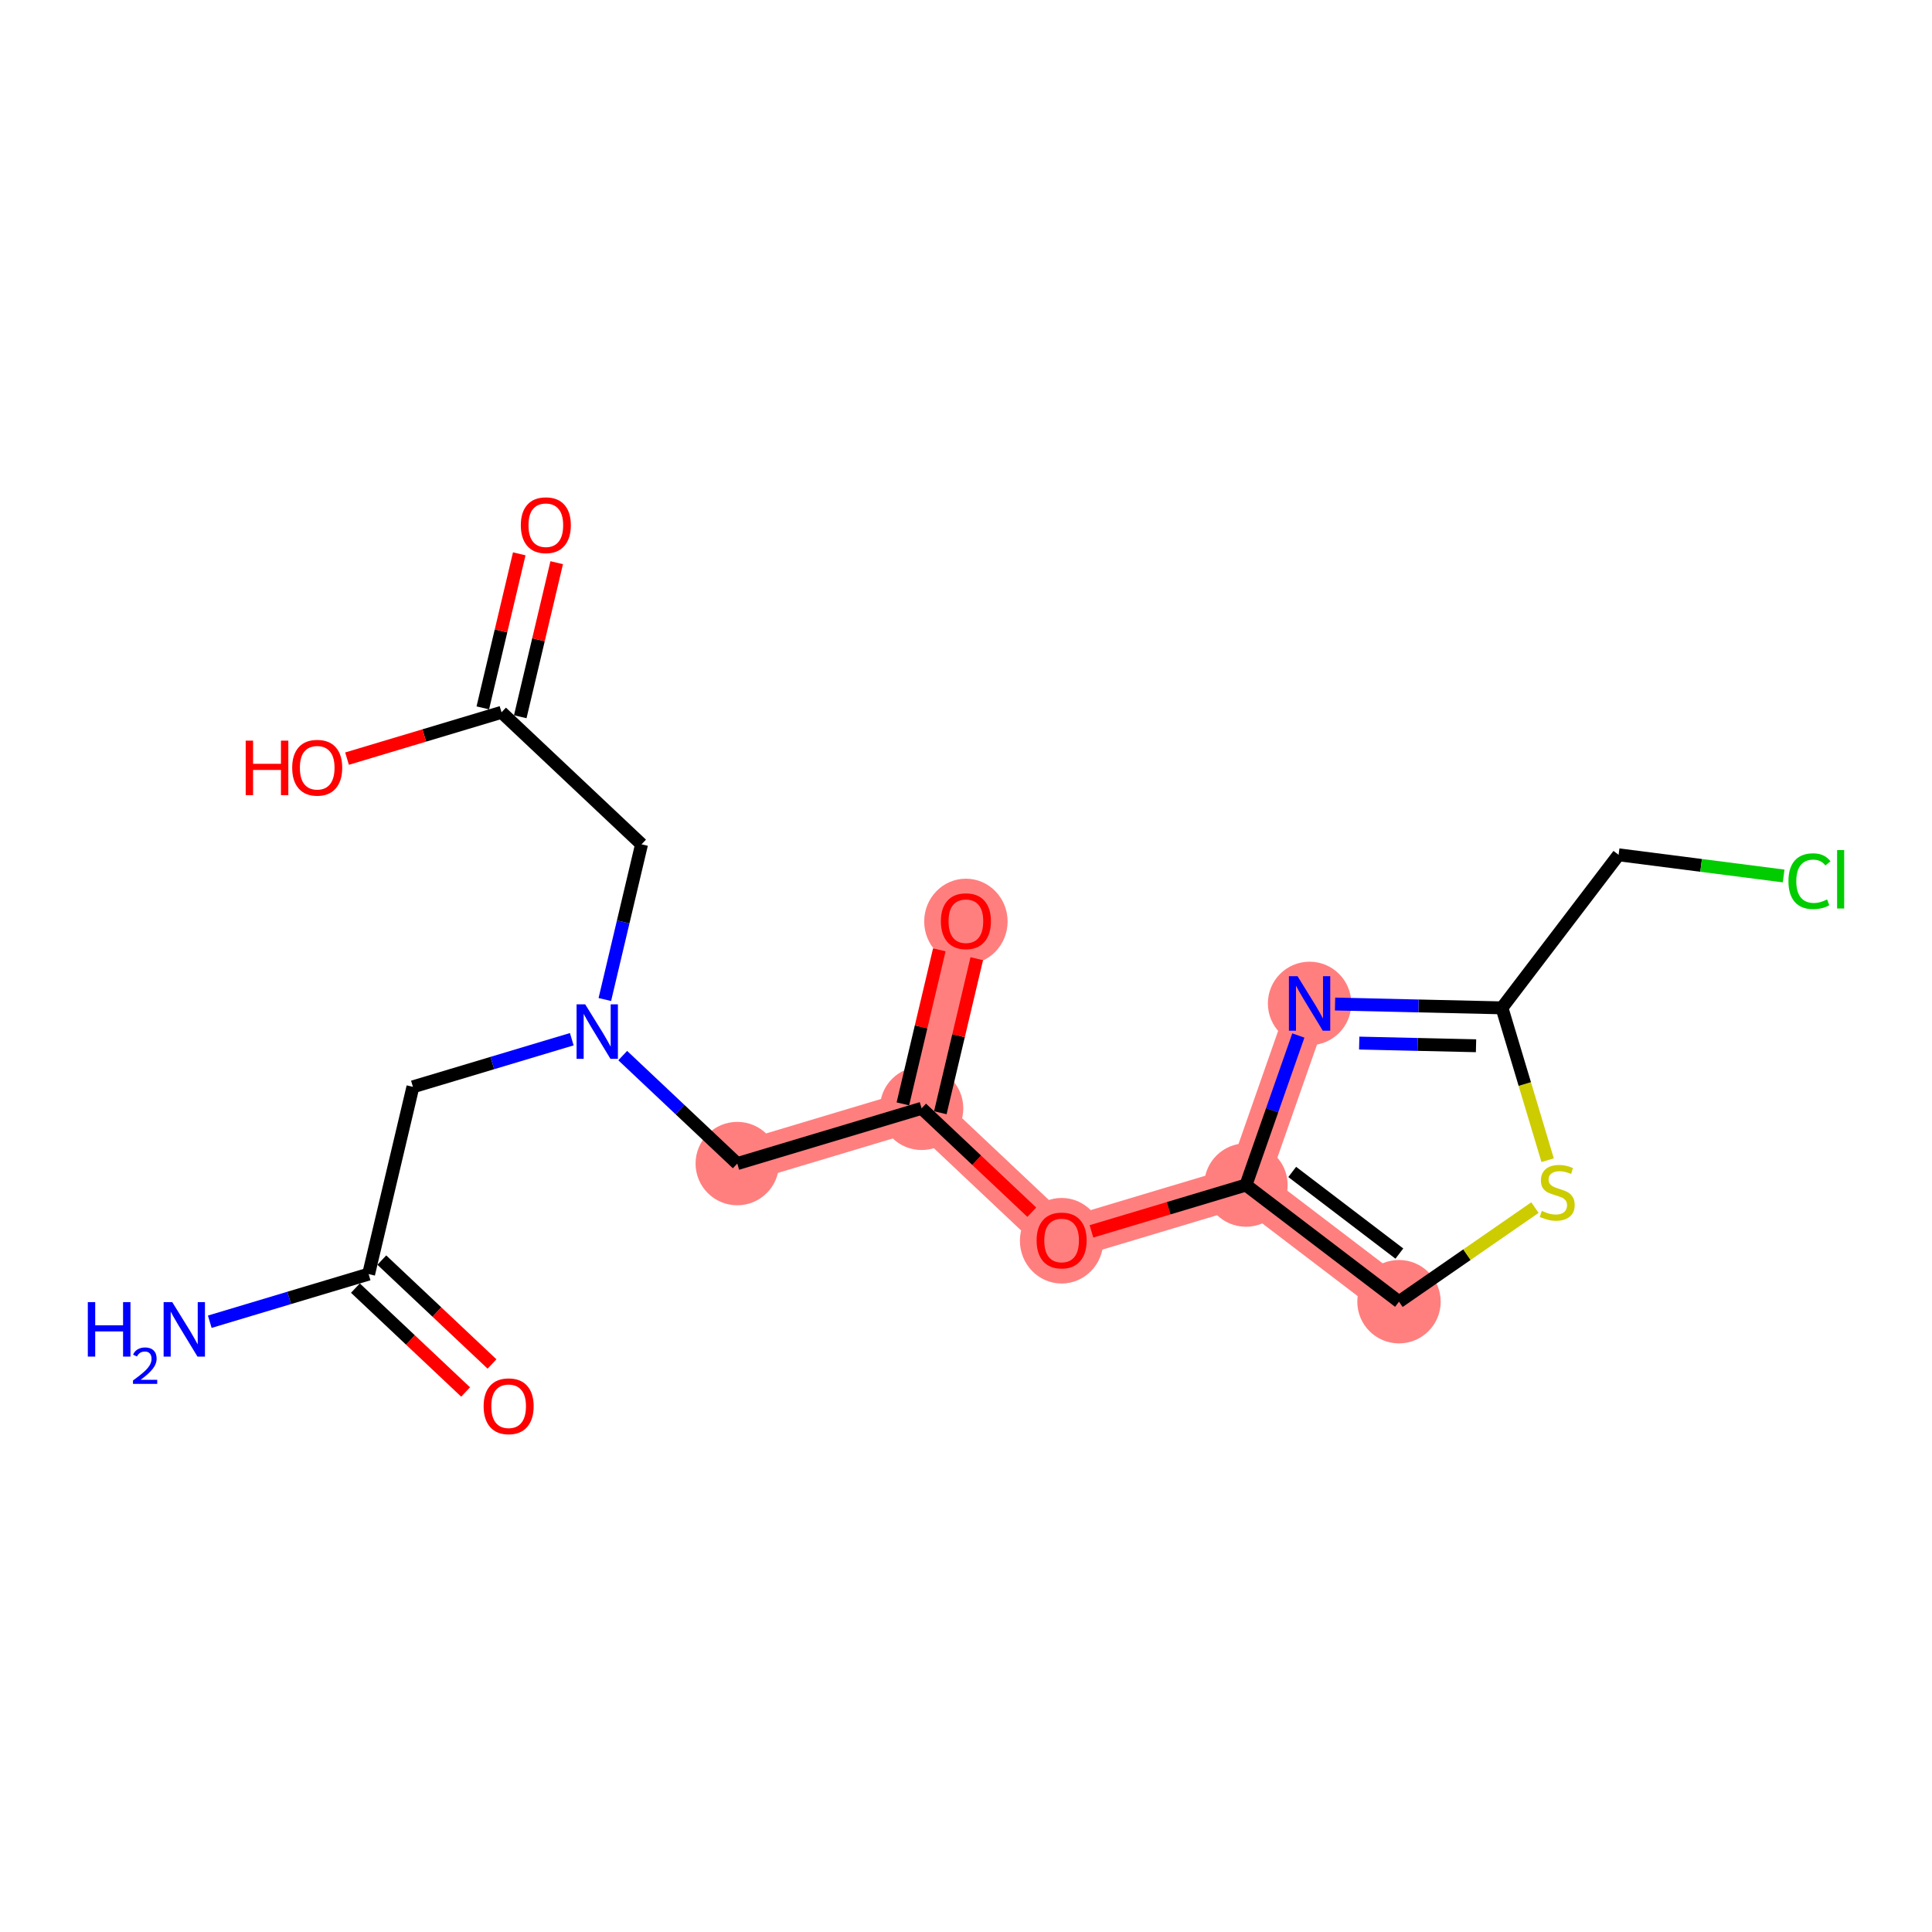 <?xml version='1.0' encoding='iso-8859-1'?>
<svg version='1.1' baseProfile='full'
              xmlns='http://www.w3.org/2000/svg'
                      xmlns:rdkit='http://www.rdkit.org/xml'
                      xmlns:xlink='http://www.w3.org/1999/xlink'
                  xml:space='preserve'
width='300px' height='300px' viewBox='0 0 300 300'>
<!-- END OF HEADER -->
<rect style='opacity:1.0;fill:#FFFFFF;stroke:none' width='300' height='300' x='0' y='0'> </rect>
<rect style='opacity:1.0;fill:#FFFFFF;stroke:none' width='300' height='300' x='0' y='0'> </rect>
<path d='M 114.483,180.68 L 143.105,172.099' style='fill:none;fill-rule:evenodd;stroke:#FF7F7F;stroke-width:6.4px;stroke-linecap:butt;stroke-linejoin:miter;stroke-opacity:1' />
<path d='M 143.105,172.099 L 149.984,143.021' style='fill:none;fill-rule:evenodd;stroke:#FF7F7F;stroke-width:6.4px;stroke-linecap:butt;stroke-linejoin:miter;stroke-opacity:1' />
<path d='M 143.105,172.099 L 164.847,192.596' style='fill:none;fill-rule:evenodd;stroke:#FF7F7F;stroke-width:6.4px;stroke-linecap:butt;stroke-linejoin:miter;stroke-opacity:1' />
<path d='M 164.847,192.596 L 193.469,184.014' style='fill:none;fill-rule:evenodd;stroke:#FF7F7F;stroke-width:6.4px;stroke-linecap:butt;stroke-linejoin:miter;stroke-opacity:1' />
<path d='M 193.469,184.014 L 217.235,202.126' style='fill:none;fill-rule:evenodd;stroke:#FF7F7F;stroke-width:6.4px;stroke-linecap:butt;stroke-linejoin:miter;stroke-opacity:1' />
<path d='M 193.469,184.014 L 203.351,155.815' style='fill:none;fill-rule:evenodd;stroke:#FF7F7F;stroke-width:6.4px;stroke-linecap:butt;stroke-linejoin:miter;stroke-opacity:1' />
<ellipse cx='114.483' cy='180.68' rx='5.976' ry='5.976'  style='fill:#FF7F7F;fill-rule:evenodd;stroke:#FF7F7F;stroke-width:1.0px;stroke-linecap:butt;stroke-linejoin:miter;stroke-opacity:1' />
<ellipse cx='143.105' cy='172.099' rx='5.976' ry='5.976'  style='fill:#FF7F7F;fill-rule:evenodd;stroke:#FF7F7F;stroke-width:1.0px;stroke-linecap:butt;stroke-linejoin:miter;stroke-opacity:1' />
<ellipse cx='149.984' cy='143.086' rx='5.976' ry='6.144'  style='fill:#FF7F7F;fill-rule:evenodd;stroke:#FF7F7F;stroke-width:1.0px;stroke-linecap:butt;stroke-linejoin:miter;stroke-opacity:1' />
<ellipse cx='164.847' cy='192.661' rx='5.976' ry='6.144'  style='fill:#FF7F7F;fill-rule:evenodd;stroke:#FF7F7F;stroke-width:1.0px;stroke-linecap:butt;stroke-linejoin:miter;stroke-opacity:1' />
<ellipse cx='193.469' cy='184.014' rx='5.976' ry='5.976'  style='fill:#FF7F7F;fill-rule:evenodd;stroke:#FF7F7F;stroke-width:1.0px;stroke-linecap:butt;stroke-linejoin:miter;stroke-opacity:1' />
<ellipse cx='217.235' cy='202.126' rx='5.976' ry='5.976'  style='fill:#FF7F7F;fill-rule:evenodd;stroke:#FF7F7F;stroke-width:1.0px;stroke-linecap:butt;stroke-linejoin:miter;stroke-opacity:1' />
<ellipse cx='203.351' cy='155.815' rx='5.976' ry='5.984'  style='fill:#FF7F7F;fill-rule:evenodd;stroke:#FF7F7F;stroke-width:1.0px;stroke-linecap:butt;stroke-linejoin:miter;stroke-opacity:1' />
<path class='bond-0 atom-0 atom-1' d='M 32.573,205.237 L 44.906,201.539' style='fill:none;fill-rule:evenodd;stroke:#0000FF;stroke-width:2.0px;stroke-linecap:butt;stroke-linejoin:miter;stroke-opacity:1' />
<path class='bond-0 atom-0 atom-1' d='M 44.906,201.539 L 57.239,197.842' style='fill:none;fill-rule:evenodd;stroke:#000000;stroke-width:2.0px;stroke-linecap:butt;stroke-linejoin:miter;stroke-opacity:1' />
<path class='bond-1 atom-1 atom-2' d='M 55.189,200.016 L 63.744,208.081' style='fill:none;fill-rule:evenodd;stroke:#000000;stroke-width:2.0px;stroke-linecap:butt;stroke-linejoin:miter;stroke-opacity:1' />
<path class='bond-1 atom-1 atom-2' d='M 63.744,208.081 L 72.3,216.147' style='fill:none;fill-rule:evenodd;stroke:#FF0000;stroke-width:2.0px;stroke-linecap:butt;stroke-linejoin:miter;stroke-opacity:1' />
<path class='bond-1 atom-1 atom-2' d='M 59.288,195.667 L 67.844,203.733' style='fill:none;fill-rule:evenodd;stroke:#000000;stroke-width:2.0px;stroke-linecap:butt;stroke-linejoin:miter;stroke-opacity:1' />
<path class='bond-1 atom-1 atom-2' d='M 67.844,203.733 L 76.399,211.798' style='fill:none;fill-rule:evenodd;stroke:#FF0000;stroke-width:2.0px;stroke-linecap:butt;stroke-linejoin:miter;stroke-opacity:1' />
<path class='bond-2 atom-1 atom-3' d='M 57.239,197.842 L 64.118,168.764' style='fill:none;fill-rule:evenodd;stroke:#000000;stroke-width:2.0px;stroke-linecap:butt;stroke-linejoin:miter;stroke-opacity:1' />
<path class='bond-3 atom-3 atom-4' d='M 64.118,168.764 L 76.451,165.066' style='fill:none;fill-rule:evenodd;stroke:#000000;stroke-width:2.0px;stroke-linecap:butt;stroke-linejoin:miter;stroke-opacity:1' />
<path class='bond-3 atom-3 atom-4' d='M 76.451,165.066 L 88.784,161.369' style='fill:none;fill-rule:evenodd;stroke:#0000FF;stroke-width:2.0px;stroke-linecap:butt;stroke-linejoin:miter;stroke-opacity:1' />
<path class='bond-4 atom-4 atom-5' d='M 93.918,155.205 L 96.769,143.155' style='fill:none;fill-rule:evenodd;stroke:#0000FF;stroke-width:2.0px;stroke-linecap:butt;stroke-linejoin:miter;stroke-opacity:1' />
<path class='bond-4 atom-4 atom-5' d='M 96.769,143.155 L 99.62,131.105' style='fill:none;fill-rule:evenodd;stroke:#000000;stroke-width:2.0px;stroke-linecap:butt;stroke-linejoin:miter;stroke-opacity:1' />
<path class='bond-8 atom-4 atom-9' d='M 96.696,163.912 L 105.589,172.296' style='fill:none;fill-rule:evenodd;stroke:#0000FF;stroke-width:2.0px;stroke-linecap:butt;stroke-linejoin:miter;stroke-opacity:1' />
<path class='bond-8 atom-4 atom-9' d='M 105.589,172.296 L 114.483,180.68' style='fill:none;fill-rule:evenodd;stroke:#000000;stroke-width:2.0px;stroke-linecap:butt;stroke-linejoin:miter;stroke-opacity:1' />
<path class='bond-5 atom-5 atom-6' d='M 99.62,131.105 L 77.877,110.608' style='fill:none;fill-rule:evenodd;stroke:#000000;stroke-width:2.0px;stroke-linecap:butt;stroke-linejoin:miter;stroke-opacity:1' />
<path class='bond-6 atom-6 atom-7' d='M 80.785,111.296 L 83.615,99.335' style='fill:none;fill-rule:evenodd;stroke:#000000;stroke-width:2.0px;stroke-linecap:butt;stroke-linejoin:miter;stroke-opacity:1' />
<path class='bond-6 atom-6 atom-7' d='M 83.615,99.335 L 86.445,87.375' style='fill:none;fill-rule:evenodd;stroke:#FF0000;stroke-width:2.0px;stroke-linecap:butt;stroke-linejoin:miter;stroke-opacity:1' />
<path class='bond-6 atom-6 atom-7' d='M 74.97,109.92 L 77.799,97.96' style='fill:none;fill-rule:evenodd;stroke:#000000;stroke-width:2.0px;stroke-linecap:butt;stroke-linejoin:miter;stroke-opacity:1' />
<path class='bond-6 atom-6 atom-7' d='M 77.799,97.96 L 80.629,85.999' style='fill:none;fill-rule:evenodd;stroke:#FF0000;stroke-width:2.0px;stroke-linecap:butt;stroke-linejoin:miter;stroke-opacity:1' />
<path class='bond-7 atom-6 atom-8' d='M 77.877,110.608 L 65.882,114.204' style='fill:none;fill-rule:evenodd;stroke:#000000;stroke-width:2.0px;stroke-linecap:butt;stroke-linejoin:miter;stroke-opacity:1' />
<path class='bond-7 atom-6 atom-8' d='M 65.882,114.204 L 53.887,117.8' style='fill:none;fill-rule:evenodd;stroke:#FF0000;stroke-width:2.0px;stroke-linecap:butt;stroke-linejoin:miter;stroke-opacity:1' />
<path class='bond-9 atom-9 atom-10' d='M 114.483,180.68 L 143.105,172.099' style='fill:none;fill-rule:evenodd;stroke:#000000;stroke-width:2.0px;stroke-linecap:butt;stroke-linejoin:miter;stroke-opacity:1' />
<path class='bond-10 atom-10 atom-11' d='M 146.012,172.787 L 148.842,160.826' style='fill:none;fill-rule:evenodd;stroke:#000000;stroke-width:2.0px;stroke-linecap:butt;stroke-linejoin:miter;stroke-opacity:1' />
<path class='bond-10 atom-10 atom-11' d='M 148.842,160.826 L 151.672,148.866' style='fill:none;fill-rule:evenodd;stroke:#FF0000;stroke-width:2.0px;stroke-linecap:butt;stroke-linejoin:miter;stroke-opacity:1' />
<path class='bond-10 atom-10 atom-11' d='M 140.197,171.411 L 143.027,159.45' style='fill:none;fill-rule:evenodd;stroke:#000000;stroke-width:2.0px;stroke-linecap:butt;stroke-linejoin:miter;stroke-opacity:1' />
<path class='bond-10 atom-10 atom-11' d='M 143.027,159.45 L 145.856,147.49' style='fill:none;fill-rule:evenodd;stroke:#FF0000;stroke-width:2.0px;stroke-linecap:butt;stroke-linejoin:miter;stroke-opacity:1' />
<path class='bond-11 atom-10 atom-12' d='M 143.105,172.099 L 151.66,180.164' style='fill:none;fill-rule:evenodd;stroke:#000000;stroke-width:2.0px;stroke-linecap:butt;stroke-linejoin:miter;stroke-opacity:1' />
<path class='bond-11 atom-10 atom-12' d='M 151.66,180.164 L 160.216,188.229' style='fill:none;fill-rule:evenodd;stroke:#FF0000;stroke-width:2.0px;stroke-linecap:butt;stroke-linejoin:miter;stroke-opacity:1' />
<path class='bond-12 atom-12 atom-13' d='M 169.479,191.207 L 181.474,187.611' style='fill:none;fill-rule:evenodd;stroke:#FF0000;stroke-width:2.0px;stroke-linecap:butt;stroke-linejoin:miter;stroke-opacity:1' />
<path class='bond-12 atom-12 atom-13' d='M 181.474,187.611 L 193.469,184.014' style='fill:none;fill-rule:evenodd;stroke:#000000;stroke-width:2.0px;stroke-linecap:butt;stroke-linejoin:miter;stroke-opacity:1' />
<path class='bond-13 atom-13 atom-14' d='M 193.469,184.014 L 217.235,202.126' style='fill:none;fill-rule:evenodd;stroke:#000000;stroke-width:2.0px;stroke-linecap:butt;stroke-linejoin:miter;stroke-opacity:1' />
<path class='bond-13 atom-13 atom-14' d='M 200.656,181.978 L 217.292,194.656' style='fill:none;fill-rule:evenodd;stroke:#000000;stroke-width:2.0px;stroke-linecap:butt;stroke-linejoin:miter;stroke-opacity:1' />
<path class='bond-19 atom-19 atom-13' d='M 201.606,160.793 L 197.538,172.404' style='fill:none;fill-rule:evenodd;stroke:#0000FF;stroke-width:2.0px;stroke-linecap:butt;stroke-linejoin:miter;stroke-opacity:1' />
<path class='bond-19 atom-19 atom-13' d='M 197.538,172.404 L 193.469,184.014' style='fill:none;fill-rule:evenodd;stroke:#000000;stroke-width:2.0px;stroke-linecap:butt;stroke-linejoin:miter;stroke-opacity:1' />
<path class='bond-14 atom-14 atom-15' d='M 217.235,202.126 L 227.79,194.821' style='fill:none;fill-rule:evenodd;stroke:#000000;stroke-width:2.0px;stroke-linecap:butt;stroke-linejoin:miter;stroke-opacity:1' />
<path class='bond-14 atom-14 atom-15' d='M 227.79,194.821 L 238.344,187.516' style='fill:none;fill-rule:evenodd;stroke:#CCCC00;stroke-width:2.0px;stroke-linecap:butt;stroke-linejoin:miter;stroke-opacity:1' />
<path class='bond-15 atom-15 atom-16' d='M 240.316,180.155 L 236.77,168.327' style='fill:none;fill-rule:evenodd;stroke:#CCCC00;stroke-width:2.0px;stroke-linecap:butt;stroke-linejoin:miter;stroke-opacity:1' />
<path class='bond-15 atom-15 atom-16' d='M 236.77,168.327 L 233.223,156.499' style='fill:none;fill-rule:evenodd;stroke:#000000;stroke-width:2.0px;stroke-linecap:butt;stroke-linejoin:miter;stroke-opacity:1' />
<path class='bond-16 atom-16 atom-17' d='M 233.223,156.499 L 251.335,132.733' style='fill:none;fill-rule:evenodd;stroke:#000000;stroke-width:2.0px;stroke-linecap:butt;stroke-linejoin:miter;stroke-opacity:1' />
<path class='bond-18 atom-16 atom-19' d='M 233.223,156.499 L 220.265,156.202' style='fill:none;fill-rule:evenodd;stroke:#000000;stroke-width:2.0px;stroke-linecap:butt;stroke-linejoin:miter;stroke-opacity:1' />
<path class='bond-18 atom-16 atom-19' d='M 220.265,156.202 L 207.307,155.905' style='fill:none;fill-rule:evenodd;stroke:#0000FF;stroke-width:2.0px;stroke-linecap:butt;stroke-linejoin:miter;stroke-opacity:1' />
<path class='bond-18 atom-16 atom-19' d='M 229.199,162.384 L 220.128,162.177' style='fill:none;fill-rule:evenodd;stroke:#000000;stroke-width:2.0px;stroke-linecap:butt;stroke-linejoin:miter;stroke-opacity:1' />
<path class='bond-18 atom-16 atom-19' d='M 220.128,162.177 L 211.058,161.969' style='fill:none;fill-rule:evenodd;stroke:#0000FF;stroke-width:2.0px;stroke-linecap:butt;stroke-linejoin:miter;stroke-opacity:1' />
<path class='bond-17 atom-17 atom-18' d='M 251.335,132.733 L 264.149,134.377' style='fill:none;fill-rule:evenodd;stroke:#000000;stroke-width:2.0px;stroke-linecap:butt;stroke-linejoin:miter;stroke-opacity:1' />
<path class='bond-17 atom-17 atom-18' d='M 264.149,134.377 L 276.963,136.021' style='fill:none;fill-rule:evenodd;stroke:#00CC00;stroke-width:2.0px;stroke-linecap:butt;stroke-linejoin:miter;stroke-opacity:1' />
<path  class='atom-0' d='M 13.636 202.192
L 14.784 202.192
L 14.784 205.789
L 19.11 205.789
L 19.11 202.192
L 20.258 202.192
L 20.258 210.654
L 19.11 210.654
L 19.11 206.745
L 14.784 206.745
L 14.784 210.654
L 13.636 210.654
L 13.636 202.192
' fill='#0000FF'/>
<path  class='atom-0' d='M 20.668 210.357
Q 20.873 209.828, 21.362 209.537
Q 21.851 209.237, 22.53 209.237
Q 23.374 209.237, 23.847 209.694
Q 24.32 210.152, 24.32 210.964
Q 24.32 211.793, 23.705 212.566
Q 23.098 213.339, 21.836 214.254
L 24.415 214.254
L 24.415 214.885
L 20.652 214.885
L 20.652 214.356
Q 21.694 213.615, 22.309 213.063
Q 22.932 212.511, 23.232 212.014
Q 23.532 211.517, 23.532 211.004
Q 23.532 210.467, 23.263 210.168
Q 22.995 209.868, 22.53 209.868
Q 22.08 209.868, 21.78 210.049
Q 21.481 210.231, 21.268 210.633
L 20.668 210.357
' fill='#0000FF'/>
<path  class='atom-0' d='M 26.746 202.192
L 29.519 206.674
Q 29.794 207.116, 30.236 207.917
Q 30.678 208.718, 30.702 208.765
L 30.702 202.192
L 31.826 202.192
L 31.826 210.654
L 30.666 210.654
L 27.69 205.753
Q 27.343 205.18, 26.973 204.522
Q 26.614 203.865, 26.507 203.662
L 26.507 210.654
L 25.407 210.654
L 25.407 202.192
L 26.746 202.192
' fill='#0000FF'/>
<path  class='atom-2' d='M 75.096 218.363
Q 75.096 216.331, 76.1 215.195
Q 77.104 214.06, 78.981 214.06
Q 80.857 214.06, 81.861 215.195
Q 82.865 216.331, 82.865 218.363
Q 82.865 220.418, 81.849 221.59
Q 80.834 222.749, 78.981 222.749
Q 77.116 222.749, 76.1 221.59
Q 75.096 220.43, 75.096 218.363
M 78.981 221.793
Q 80.272 221.793, 80.965 220.932
Q 81.67 220.06, 81.67 218.363
Q 81.67 216.701, 80.965 215.864
Q 80.272 215.016, 78.981 215.016
Q 77.69 215.016, 76.985 215.853
Q 76.292 216.689, 76.292 218.363
Q 76.292 220.072, 76.985 220.932
Q 77.69 221.793, 78.981 221.793
' fill='#FF0000'/>
<path  class='atom-4' d='M 90.87 155.952
L 93.643 160.434
Q 93.918 160.876, 94.36 161.677
Q 94.802 162.478, 94.826 162.525
L 94.826 155.952
L 95.949 155.952
L 95.949 164.414
L 94.79 164.414
L 91.814 159.513
Q 91.467 158.94, 91.097 158.282
Q 90.738 157.625, 90.631 157.422
L 90.631 164.414
L 89.531 164.414
L 89.531 155.952
L 90.87 155.952
' fill='#0000FF'/>
<path  class='atom-7' d='M 80.873 81.554
Q 80.873 79.522, 81.876 78.386
Q 82.88 77.251, 84.757 77.251
Q 86.633 77.251, 87.638 78.386
Q 88.641 79.522, 88.641 81.554
Q 88.641 83.61, 87.626 84.781
Q 86.61 85.94, 84.757 85.94
Q 82.892 85.94, 81.876 84.781
Q 80.873 83.622, 80.873 81.554
M 84.757 84.984
Q 86.048 84.984, 86.741 84.124
Q 87.446 83.251, 87.446 81.554
Q 87.446 79.892, 86.741 79.056
Q 86.048 78.207, 84.757 78.207
Q 83.466 78.207, 82.761 79.044
Q 82.068 79.88, 82.068 81.554
Q 82.068 83.263, 82.761 84.124
Q 83.466 84.984, 84.757 84.984
' fill='#FF0000'/>
<path  class='atom-8' d='M 38.152 115.006
L 39.299 115.006
L 39.299 118.603
L 43.626 118.603
L 43.626 115.006
L 44.773 115.006
L 44.773 123.468
L 43.626 123.468
L 43.626 119.559
L 39.299 119.559
L 39.299 123.468
L 38.152 123.468
L 38.152 115.006
' fill='#FF0000'/>
<path  class='atom-8' d='M 45.371 119.213
Q 45.371 117.181, 46.375 116.045
Q 47.379 114.91, 49.255 114.91
Q 51.132 114.91, 52.136 116.045
Q 53.14 117.181, 53.14 119.213
Q 53.14 121.269, 52.124 122.44
Q 51.108 123.599, 49.255 123.599
Q 47.391 123.599, 46.375 122.44
Q 45.371 121.281, 45.371 119.213
M 49.255 122.643
Q 50.546 122.643, 51.239 121.783
Q 51.945 120.91, 51.945 119.213
Q 51.945 117.551, 51.239 116.715
Q 50.546 115.866, 49.255 115.866
Q 47.965 115.866, 47.259 116.703
Q 46.566 117.539, 46.566 119.213
Q 46.566 120.922, 47.259 121.783
Q 47.965 122.643, 49.255 122.643
' fill='#FF0000'/>
<path  class='atom-11' d='M 146.1 143.045
Q 146.1 141.013, 147.104 139.877
Q 148.108 138.742, 149.984 138.742
Q 151.861 138.742, 152.865 139.877
Q 153.869 141.013, 153.869 143.045
Q 153.869 145.1, 152.853 146.272
Q 151.837 147.431, 149.984 147.431
Q 148.12 147.431, 147.104 146.272
Q 146.1 145.112, 146.1 143.045
M 149.984 146.475
Q 151.275 146.475, 151.968 145.614
Q 152.674 144.742, 152.674 143.045
Q 152.674 141.383, 151.968 140.547
Q 151.275 139.698, 149.984 139.698
Q 148.693 139.698, 147.988 140.535
Q 147.295 141.371, 147.295 143.045
Q 147.295 144.754, 147.988 145.614
Q 148.693 146.475, 149.984 146.475
' fill='#FF0000'/>
<path  class='atom-12' d='M 160.963 192.619
Q 160.963 190.588, 161.967 189.452
Q 162.971 188.317, 164.847 188.317
Q 166.724 188.317, 167.728 189.452
Q 168.732 190.588, 168.732 192.619
Q 168.732 194.675, 167.716 195.847
Q 166.7 197.006, 164.847 197.006
Q 162.983 197.006, 161.967 195.847
Q 160.963 194.687, 160.963 192.619
M 164.847 196.05
Q 166.138 196.05, 166.831 195.189
Q 167.536 194.317, 167.536 192.619
Q 167.536 190.958, 166.831 190.121
Q 166.138 189.273, 164.847 189.273
Q 163.556 189.273, 162.851 190.109
Q 162.158 190.946, 162.158 192.619
Q 162.158 194.329, 162.851 195.189
Q 163.556 196.05, 164.847 196.05
' fill='#FF0000'/>
<path  class='atom-15' d='M 239.414 188.025
Q 239.51 188.061, 239.904 188.228
Q 240.298 188.396, 240.729 188.503
Q 241.171 188.599, 241.601 188.599
Q 242.402 188.599, 242.868 188.216
Q 243.334 187.822, 243.334 187.141
Q 243.334 186.674, 243.095 186.388
Q 242.868 186.101, 242.51 185.945
Q 242.151 185.79, 241.553 185.611
Q 240.8 185.384, 240.346 185.168
Q 239.904 184.953, 239.581 184.499
Q 239.271 184.045, 239.271 183.28
Q 239.271 182.216, 239.988 181.559
Q 240.717 180.902, 242.151 180.902
Q 243.131 180.902, 244.243 181.368
L 243.968 182.288
Q 242.952 181.87, 242.187 181.87
Q 241.362 181.87, 240.908 182.216
Q 240.454 182.551, 240.466 183.137
Q 240.466 183.591, 240.693 183.866
Q 240.932 184.141, 241.267 184.296
Q 241.613 184.451, 242.187 184.631
Q 242.952 184.87, 243.406 185.109
Q 243.86 185.348, 244.183 185.838
Q 244.518 186.316, 244.518 187.141
Q 244.518 188.312, 243.729 188.945
Q 242.952 189.567, 241.649 189.567
Q 240.896 189.567, 240.322 189.4
Q 239.761 189.244, 239.091 188.969
L 239.414 188.025
' fill='#CCCC00'/>
<path  class='atom-18' d='M 277.71 136.828
Q 277.71 134.725, 278.69 133.625
Q 279.682 132.513, 281.559 132.513
Q 283.304 132.513, 284.236 133.744
L 283.447 134.39
Q 282.766 133.493, 281.559 133.493
Q 280.28 133.493, 279.599 134.354
Q 278.929 135.203, 278.929 136.828
Q 278.929 138.501, 279.623 139.362
Q 280.328 140.223, 281.69 140.223
Q 282.623 140.223, 283.71 139.661
L 284.045 140.557
Q 283.603 140.844, 282.933 141.011
Q 282.264 141.179, 281.523 141.179
Q 279.682 141.179, 278.69 140.055
Q 277.71 138.932, 277.71 136.828
' fill='#00CC00'/>
<path  class='atom-18' d='M 285.264 131.999
L 286.364 131.999
L 286.364 141.071
L 285.264 141.071
L 285.264 131.999
' fill='#00CC00'/>
<path  class='atom-19' d='M 201.48 151.584
L 204.253 156.066
Q 204.528 156.508, 204.97 157.309
Q 205.412 158.11, 205.436 158.158
L 205.436 151.584
L 206.56 151.584
L 206.56 160.046
L 205.4 160.046
L 202.424 155.146
Q 202.078 154.572, 201.707 153.915
Q 201.349 153.257, 201.241 153.054
L 201.241 160.046
L 200.141 160.046
L 200.141 151.584
L 201.48 151.584
' fill='#0000FF'/>
</svg>
